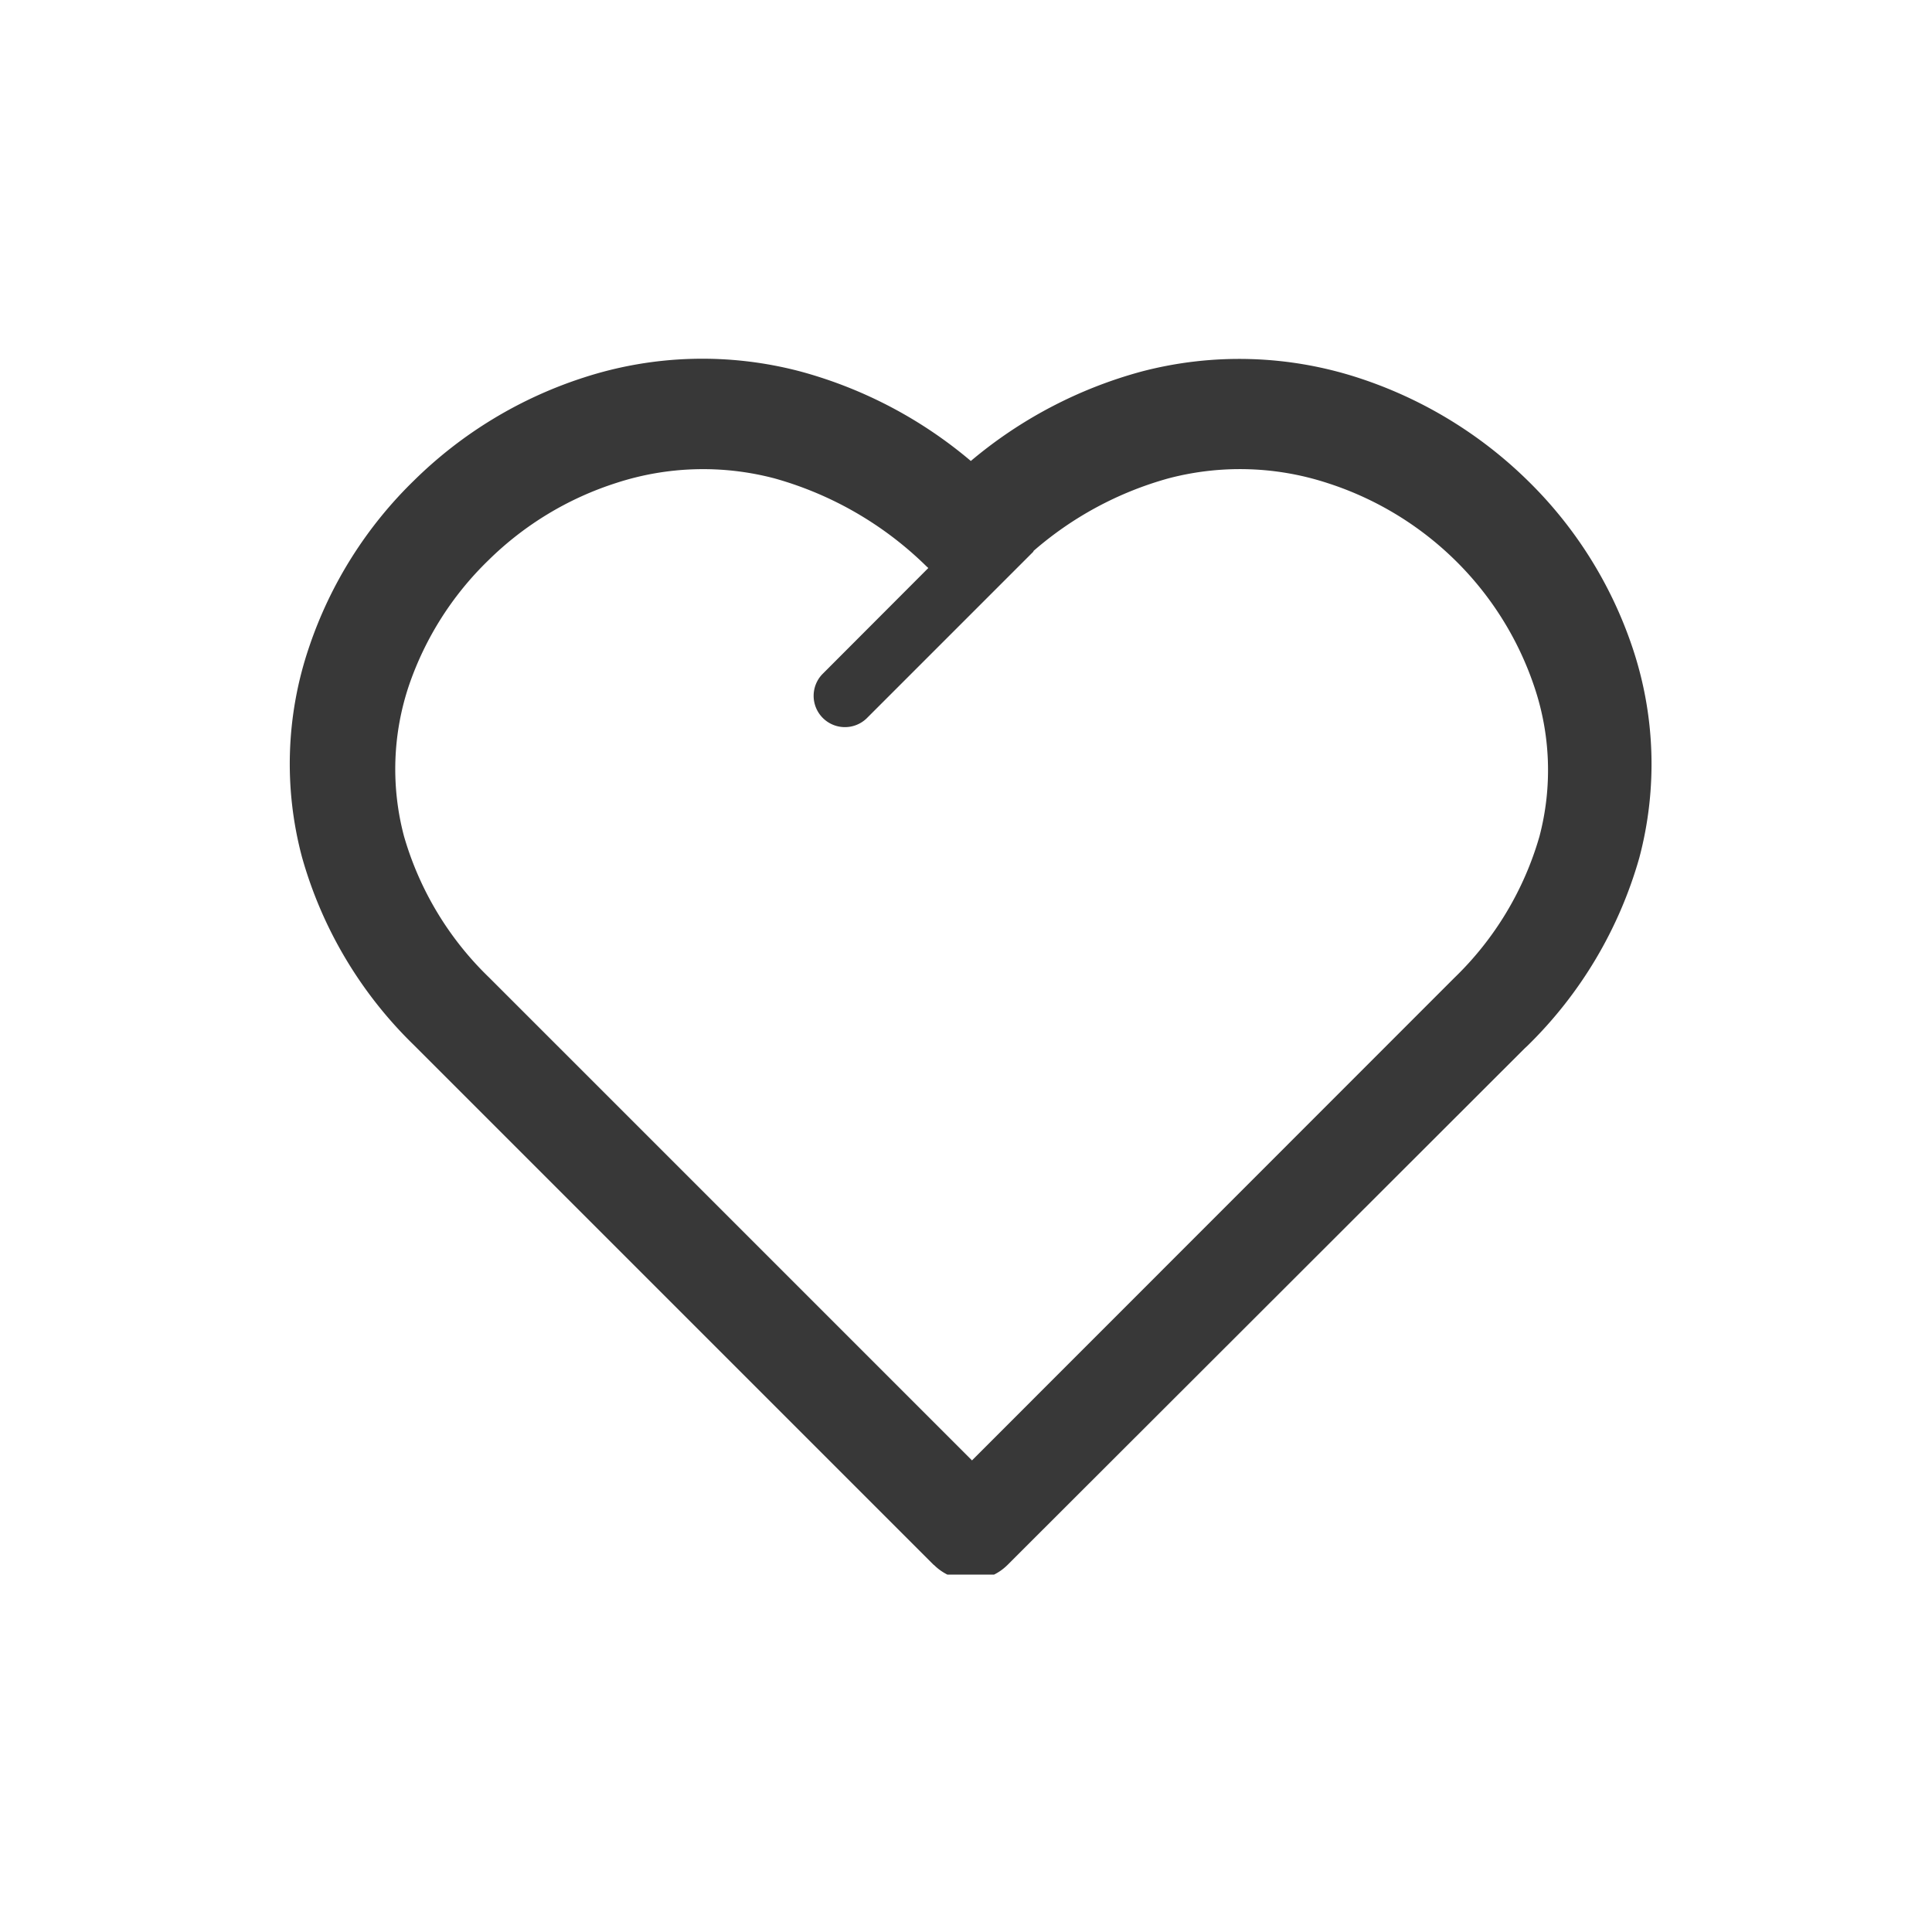 <svg xmlns="http://www.w3.org/2000/svg" xmlns:xlink="http://www.w3.org/1999/xlink" viewBox="0 0 100 100"><defs><style>.cls-1{fill:none;}.cls-2{clip-path:url(#clip-path);}.cls-3{fill:#383838;}</style><clipPath id="clip-path"><rect class="cls-1" x="14.5" y="18.5" width="71" height="63"/></clipPath></defs><g id="レイヤー_2" data-name="レイヤー 2"><g id="レイヤー_1-2" data-name="レイヤー 1"><g class="cls-2"><path class="cls-3" d="M48.33,81l-26.9-26.9a21.8,21.8,0,0,1-5.8-9.74A18.75,18.75,0,0,1,16,33.49a21.68,21.68,0,0,1,5.44-8.63,22.23,22.23,0,0,1,8.78-5.32,19.84,19.84,0,0,1,11.22-.31,22.92,22.92,0,0,1,8.81,4.63,23.06,23.06,0,0,1,8.8-4.62,19.91,19.91,0,0,1,11.24.31,22.42,22.42,0,0,1,8.78,5.32,21.75,21.75,0,0,1,5.42,8.63h0a18.92,18.92,0,0,1,.36,10.9,22,22,0,0,1-5.8,9.74l-.14.13L52.15,81a2.7,2.7,0,0,1-3.81,0ZM53.5,28.54h0l-8.65,8.65a1.62,1.62,0,0,1-2.3-2.28l5.5-5.51-.1-.09a18.21,18.21,0,0,0-7.83-4.54,14.5,14.5,0,0,0-8.23.23,16.64,16.64,0,0,0-6.61,4,16.42,16.42,0,0,0-4.11,6.47,13.58,13.58,0,0,0-.26,7.81,16.52,16.52,0,0,0,4.4,7.31l25,25L75.15,50.74l.13-.13a16.52,16.52,0,0,0,4.4-7.31,13.47,13.47,0,0,0-.28-7.8h0A16.56,16.56,0,0,0,75.32,29a16.74,16.74,0,0,0-6.62-4,14.56,14.56,0,0,0-8.22-.24,17.91,17.91,0,0,0-7,3.77"/></g><rect class="cls-1" width="100" height="100"/></g></g></svg>